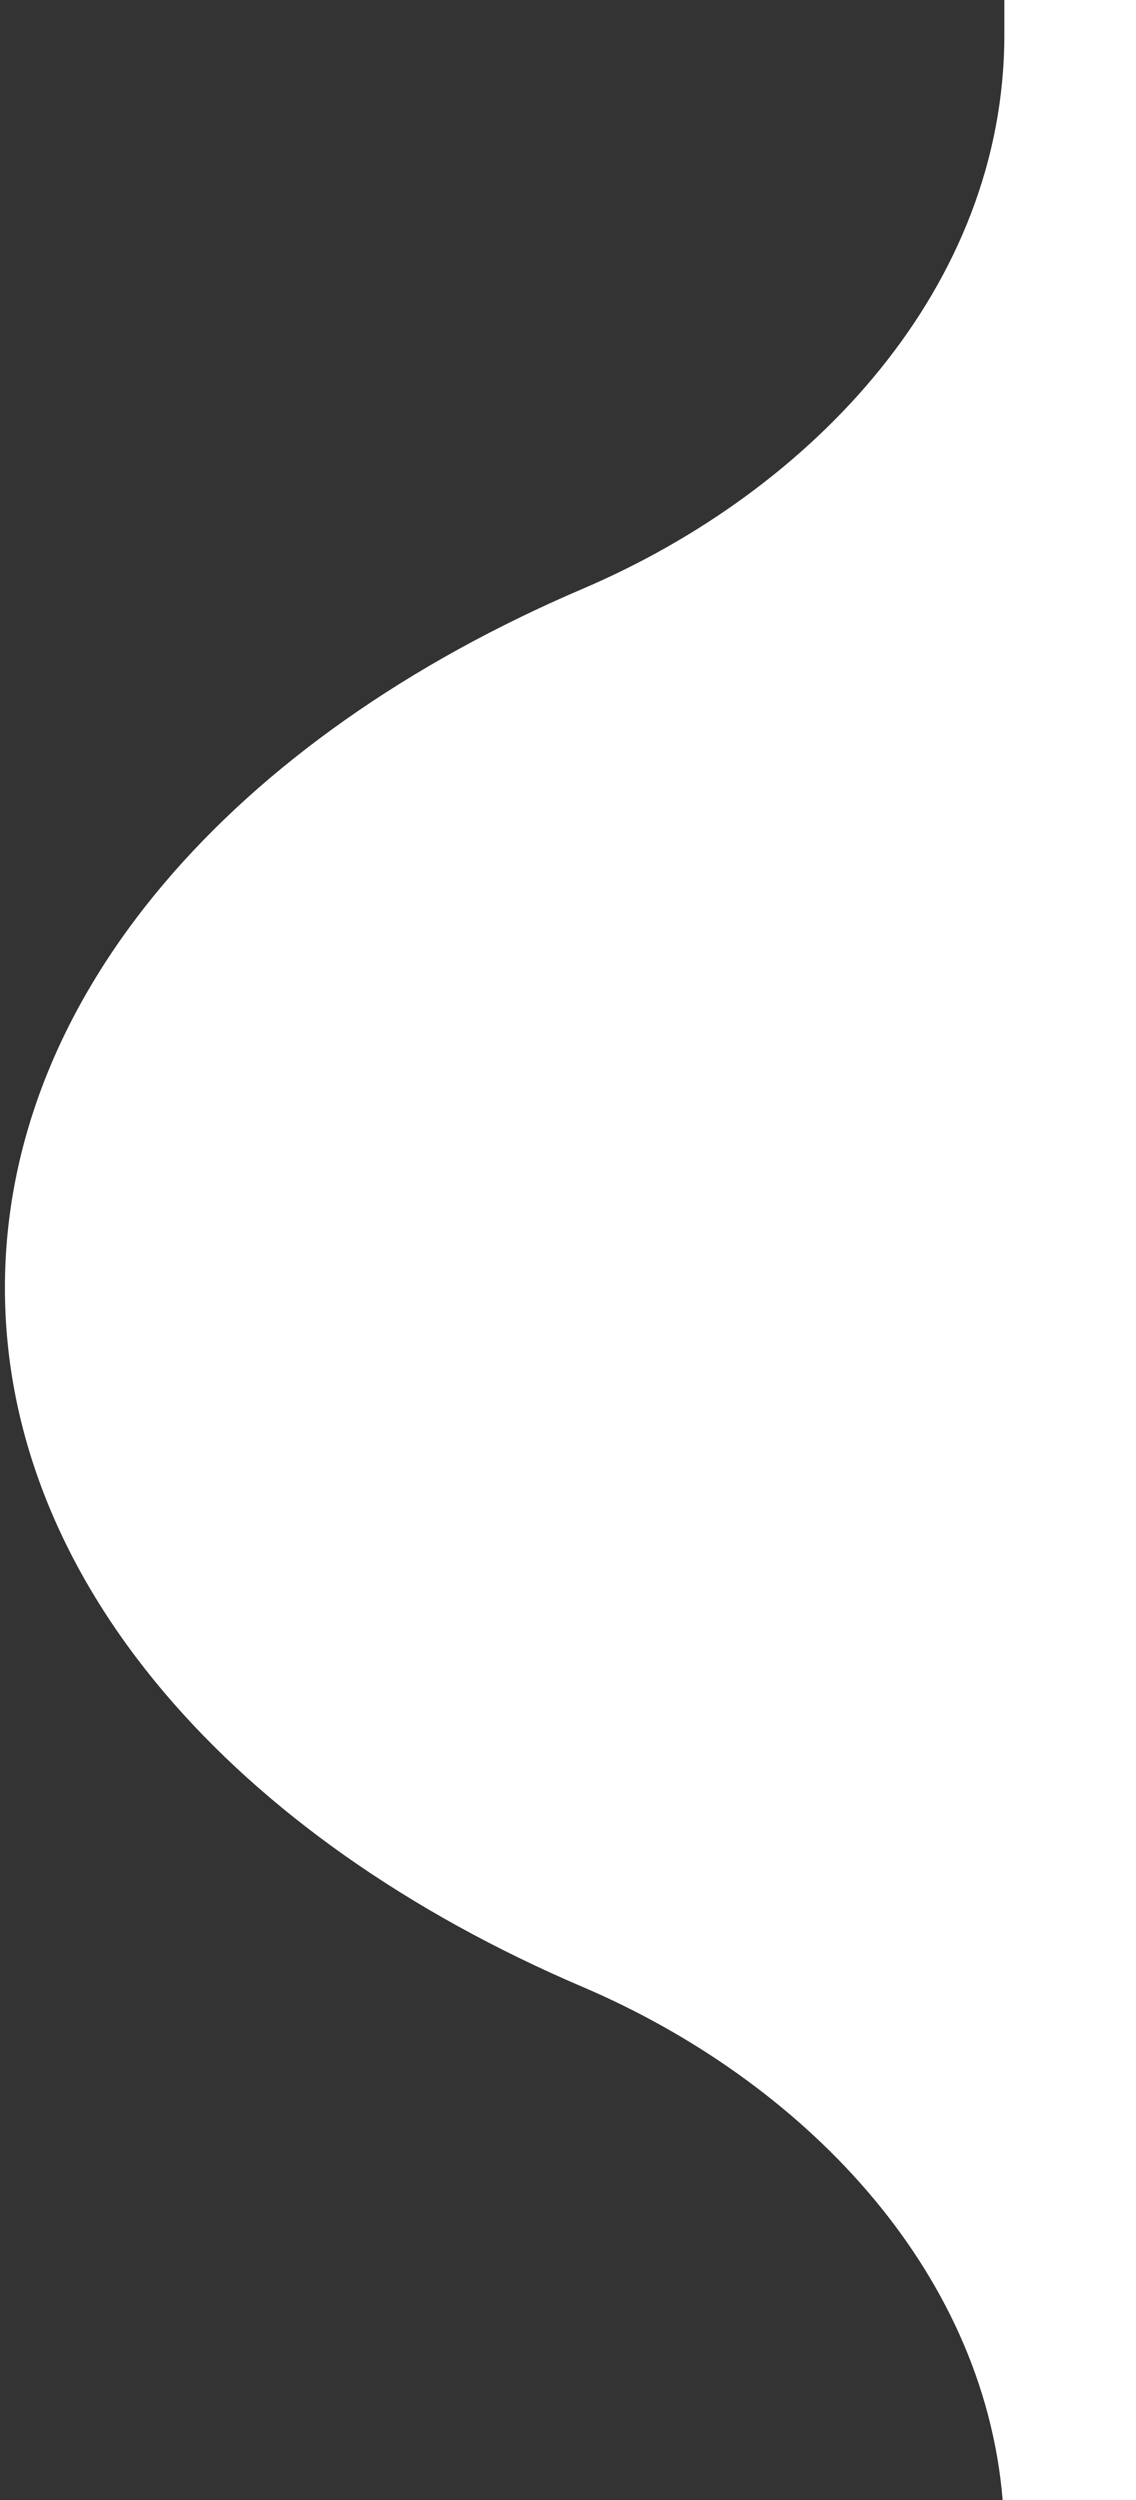 <svg width="45" height="99" viewBox="0 0 45 99" fill="none" xmlns="http://www.w3.org/2000/svg">
<rect x="0" y="0" width="45" height="99" fill="#333333" stroke="none"/>
<path fill-rule="evenodd" clip-rule="evenodd" d="M39.718 99H45V0H39.785V1.381C39.785 11.341 32.241 19.404 23.081 23.317C9.305 29.202 0.195 39.402 0.195 51C0.195 62.598 9.305 72.798 23.081 78.683C31.74 82.382 38.953 89.788 39.718 99Z" fill="#FFFFFF"/>
</svg>
